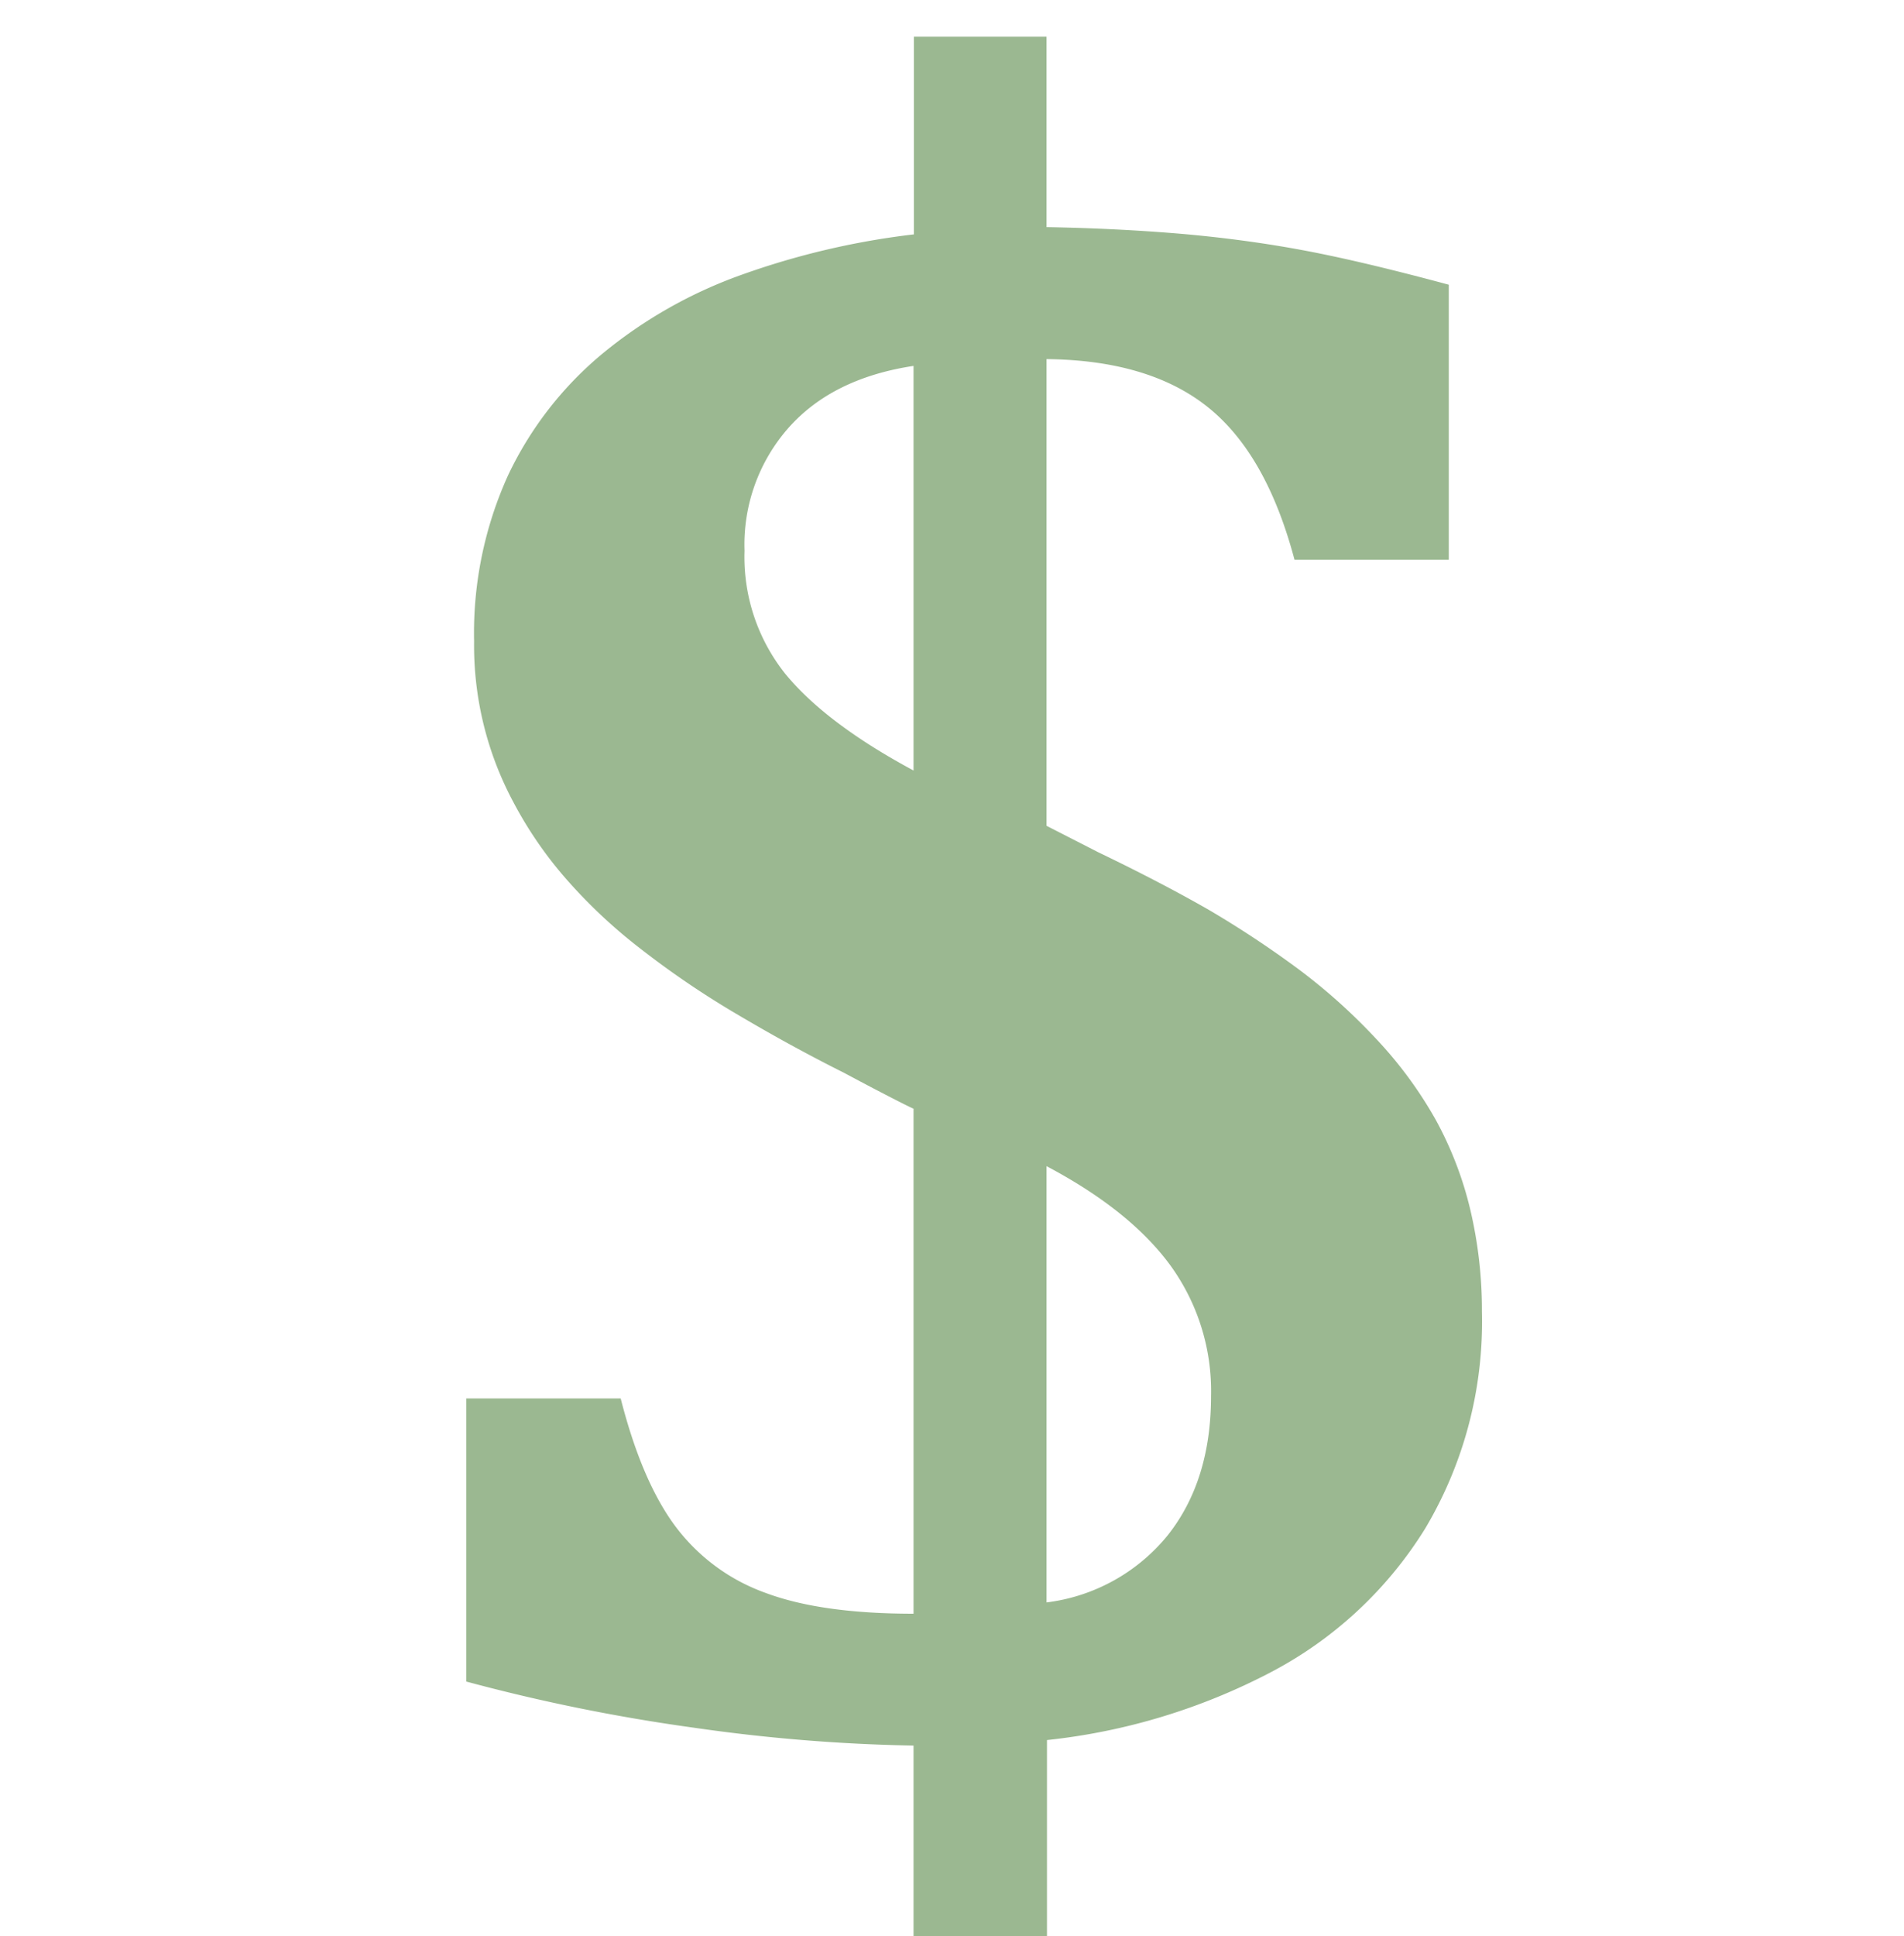 <svg xmlns="http://www.w3.org/2000/svg" viewBox="0 0 165.38 168.1"><defs><style>.cls-1{fill:none;}.cls-2{fill:#9bb891;}</style></defs><title>brasileiro-mais-valorizado</title><g id="Layer_2" data-name="Layer 2"><g id="Layer_1-2" data-name="Layer 1"><path class="cls-1" d="M82.69,82.69V0A82.69,82.69,0,1,1,0,82.69,82.69,82.69,0,0,1,82.69,0h0Z"/><path class="cls-2" d="M53.91,121.41q1.85,7.25,4.79,11.16a16.88,16.88,0,0,0,7.79,5.73q4.83,1.81,12.86,1.81V96.26c-.06,0-2.09-1-6.07-3.13q-4.5-2.25-9.15-5a77.51,77.51,0,0,1-8.46-5.73,45.46,45.46,0,0,1-6.56-6.16,34.7,34.7,0,0,1-4.5-6.56,28.8,28.8,0,0,1-3.43-14,33.13,33.13,0,0,1,2.94-14.39,30.88,30.88,0,0,1,8.12-10.51,40.18,40.18,0,0,1,12.14-6.91,67.71,67.71,0,0,1,15-3.52V3.19H90.9V19.72q6.16.11,11.8.59c3.74.33,7.34.82,10.76,1.47s7.55,1.64,12.38,2.94V48.6h-13.4Q110,39.41,104.9,35.34t-14-4.16V71.7L95.4,74Q100.79,76.59,105,79a87.75,87.75,0,0,1,7.83,5.18,50.73,50.73,0,0,1,6.75,6.07,35.82,35.82,0,0,1,5.14,7,31.22,31.22,0,0,1,3,7.83,38.11,38.11,0,0,1,1,8.81,35.1,35.1,0,0,1-4.94,18.84,34.71,34.71,0,0,1-13.51,12.52,54.26,54.26,0,0,1-19.33,5.83V168.1H79.35V151.56A152,152,0,0,1,60.22,150a160,160,0,0,1-19.72-4V121.42H53.91ZM79.35,66.9V31.77q-7,1.06-10.82,5.33a15.32,15.32,0,0,0-3.86,10.72,16.25,16.25,0,0,0,3.52,10.66Q71.72,62.8,79.35,66.9ZM90.9,101.25v37.88a16.11,16.11,0,0,0,10.52-5.82c2.51-3.16,3.77-7.2,3.77-12.09a18.58,18.58,0,0,0-3.53-11.35C99.32,106.67,95.72,103.8,90.9,101.25Z"/></g></g></svg>